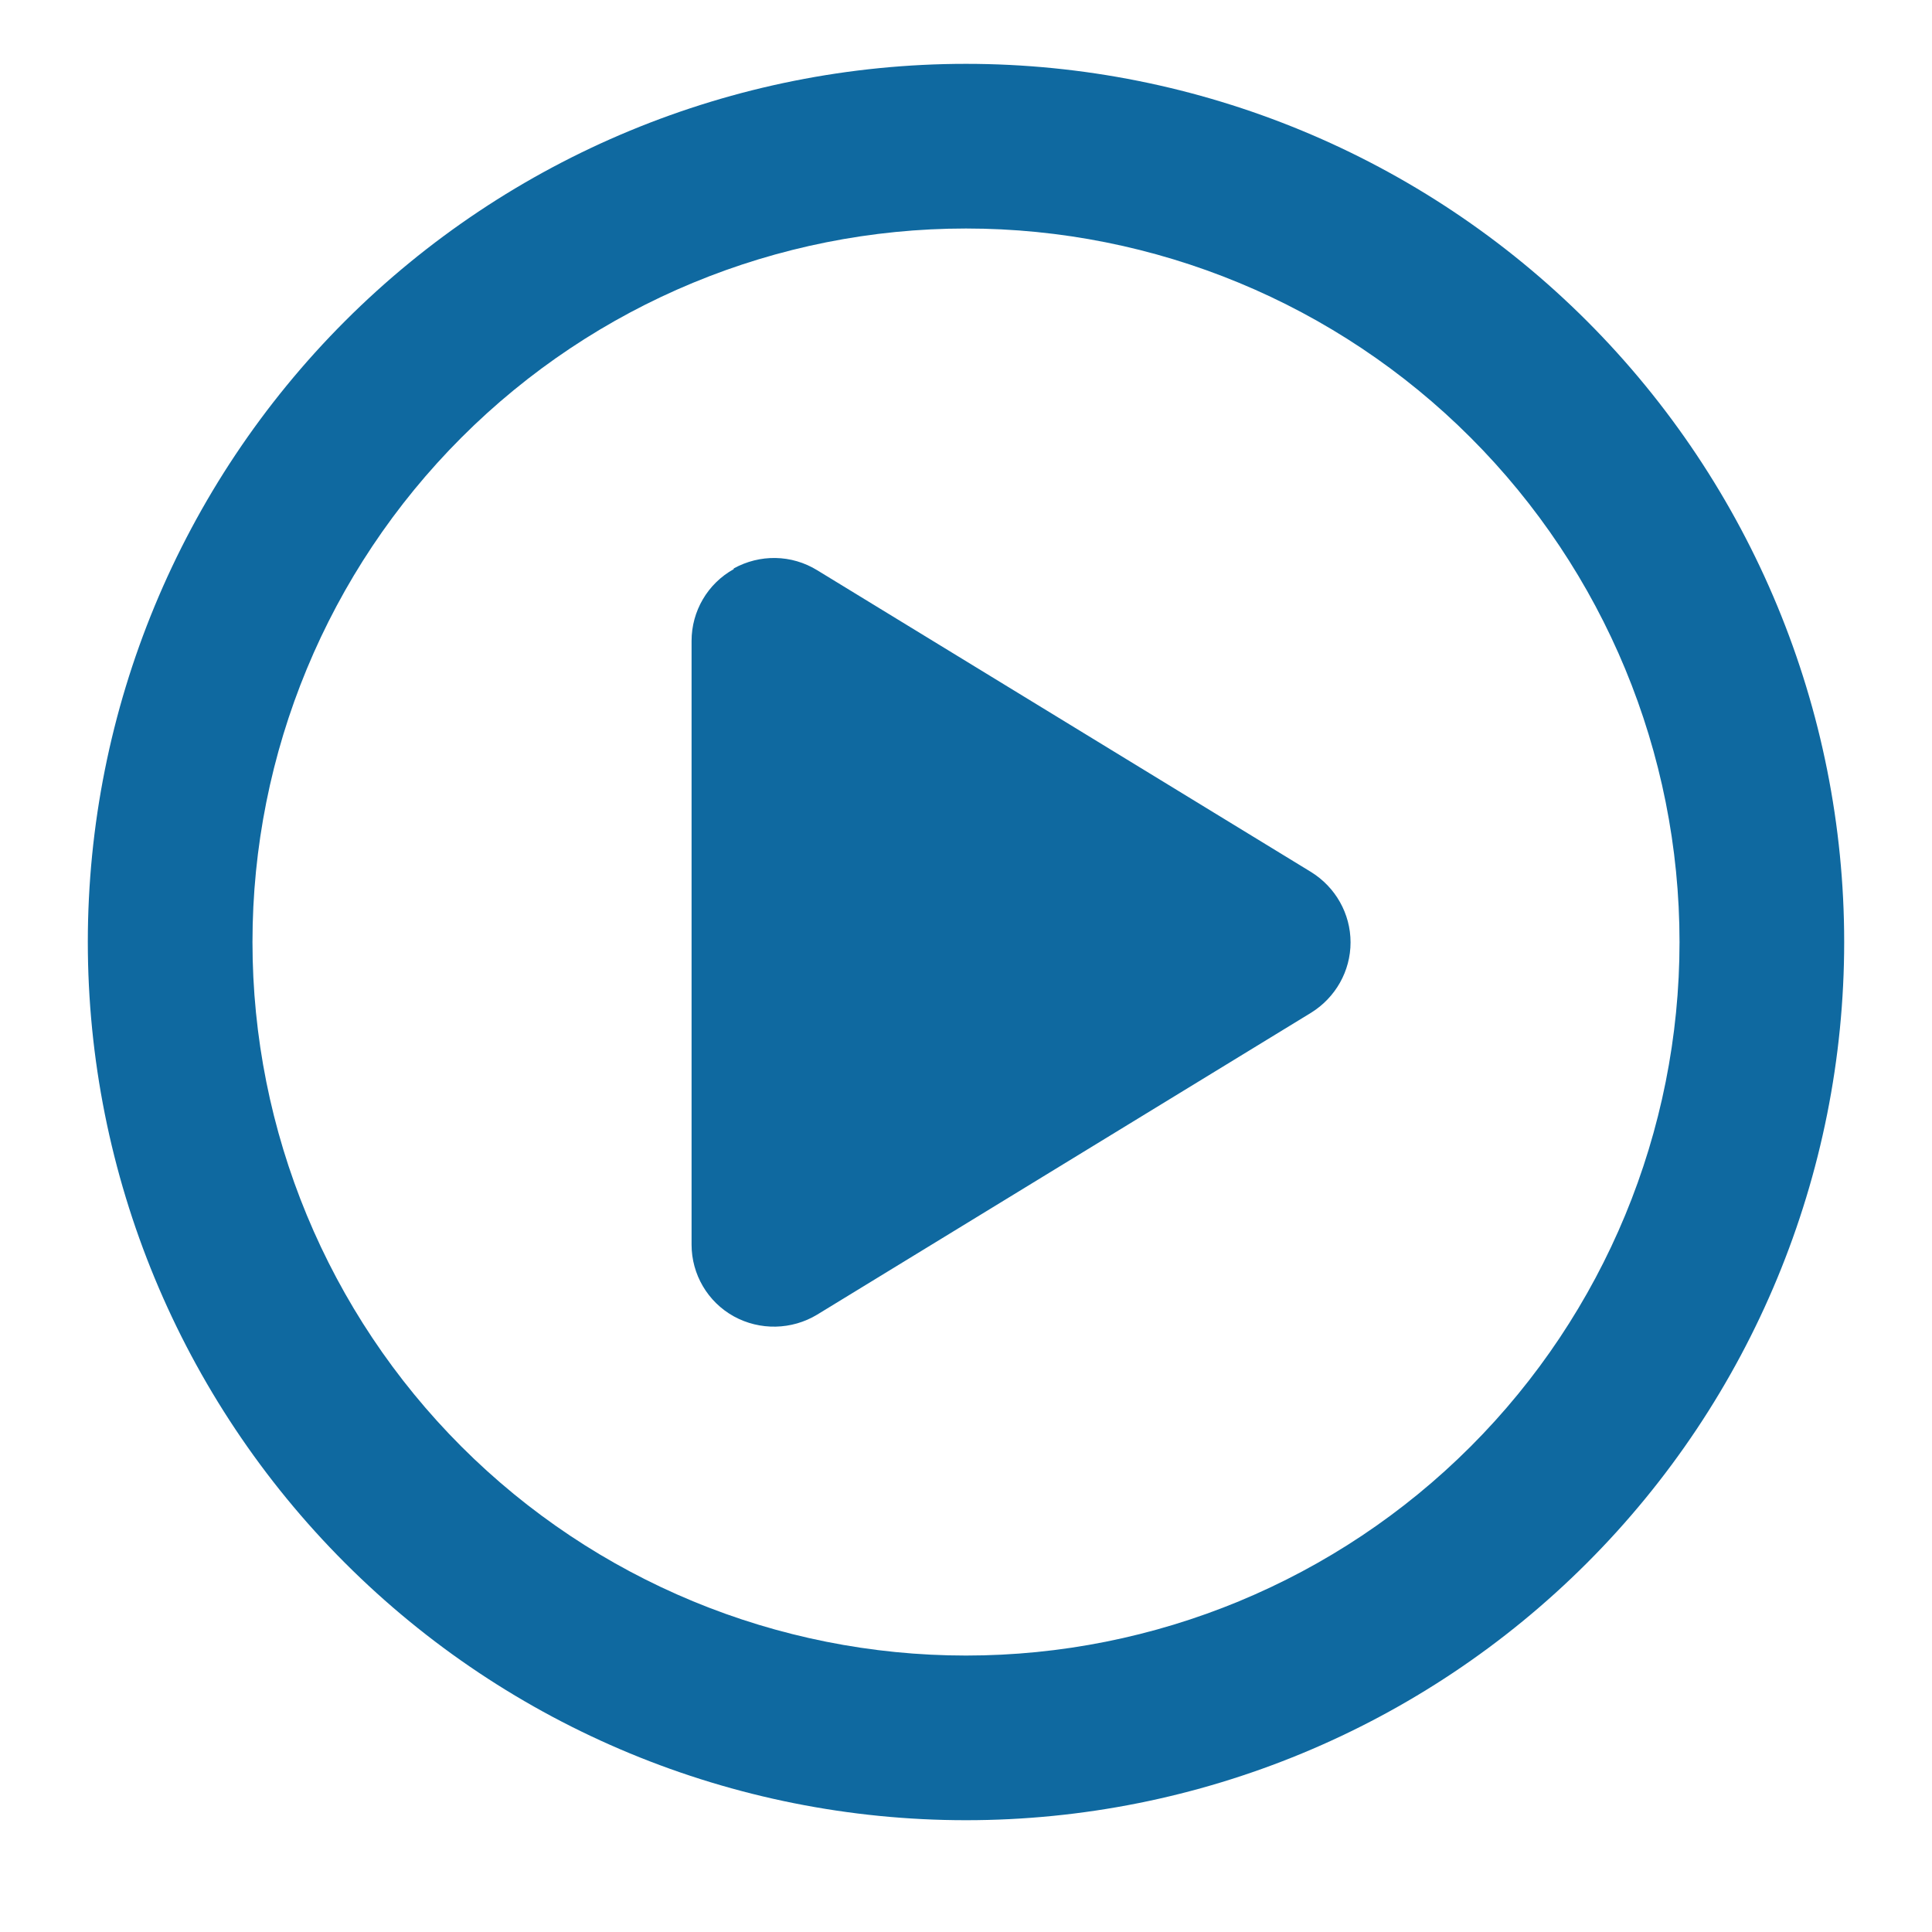 <svg width="22" height="22" viewBox="0 0 22 22" fill="none" xmlns="http://www.w3.org/2000/svg">
<g clip-path="url(#clip0_12249_521)">
<path d="M19.125 10.727C19.125 8.572 18.269 6.506 16.745 4.982C15.222 3.458 13.155 2.602 11 2.602C8.845 2.602 6.778 3.458 5.255 4.982C3.731 6.506 2.875 8.572 2.875 10.727C2.875 12.882 3.731 14.949 5.255 16.473C6.778 17.996 8.845 18.852 11 18.852C13.155 18.852 15.222 17.996 16.745 16.473C18.269 14.949 19.125 12.882 19.125 10.727ZM1 10.727C1 8.075 2.054 5.532 3.929 3.656C5.804 1.781 8.348 0.727 11 0.727C13.652 0.727 16.196 1.781 18.071 3.656C19.946 5.532 21 8.075 21 10.727C21 13.38 19.946 15.923 18.071 17.798C16.196 19.674 13.652 20.727 11 20.727C8.348 20.727 5.804 19.674 3.929 17.798C2.054 15.923 1 13.38 1 10.727ZM8.355 6.473C8.652 6.309 9.012 6.313 9.305 6.493L14.93 9.93C15.207 10.102 15.379 10.403 15.379 10.731C15.379 11.059 15.207 11.36 14.93 11.532L9.305 14.97C9.016 15.145 8.652 15.153 8.355 14.989C8.059 14.825 7.875 14.512 7.875 14.173V7.298C7.875 6.958 8.059 6.645 8.355 6.481V6.473Z" fill="#0F69A0"/>
</g>
<defs>
<clipPath id="clip0_12249_521">
<rect width="22" height="20.546" fill="white" transform="translate(0 0.727)"/>
</clipPath>
</defs>
</svg>
